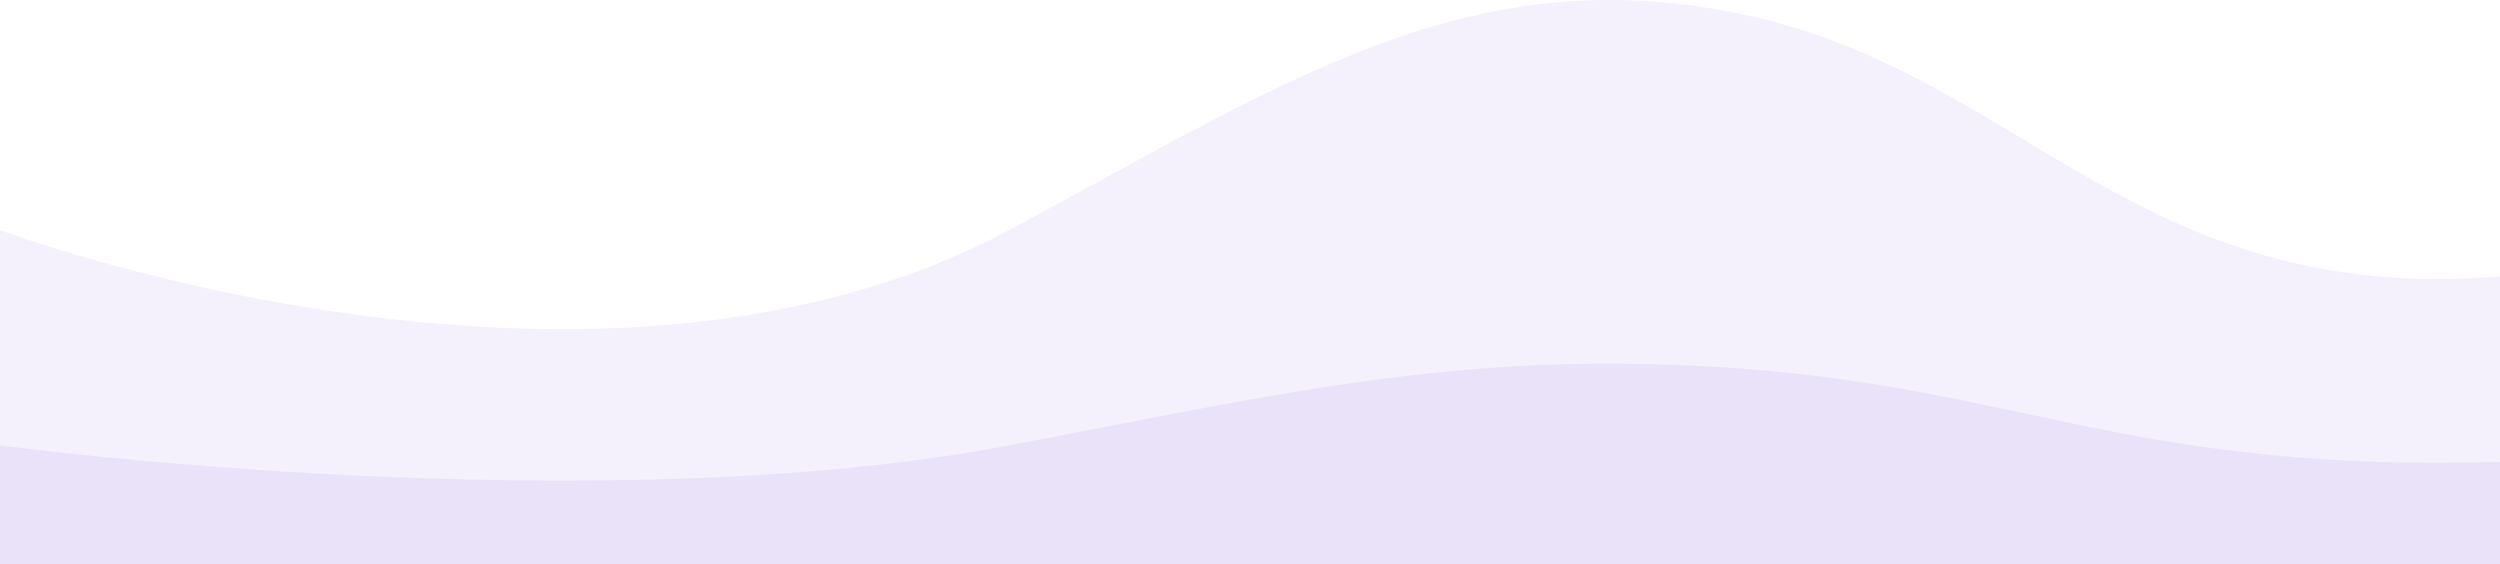 <svg width="1152" height="260" viewBox="0 0 1152 260" fill="none" xmlns="http://www.w3.org/2000/svg">
<path opacity="0.08" d="M465 106.028C273.068 208.754 -9.26922e-06 106.028 -9.26922e-06 106.028L-2.27299e-05 260L1152 260L1152 127.413C985 140.826 932 34.597 805 7.052C677.885 -20.517 594 36.983 465 106.028Z" fill="#713FDC"/>
<path opacity="0.08" d="M465 205.254C273.068 241.779 -3.29572e-06 205.254 -3.29572e-06 205.254L-8.08175e-06 260L1152 260L1152 212.858C985 217.627 932 179.857 805 170.063C677.885 160.26 594 180.705 465 205.254Z" fill="#713FDC"/>
</svg>
